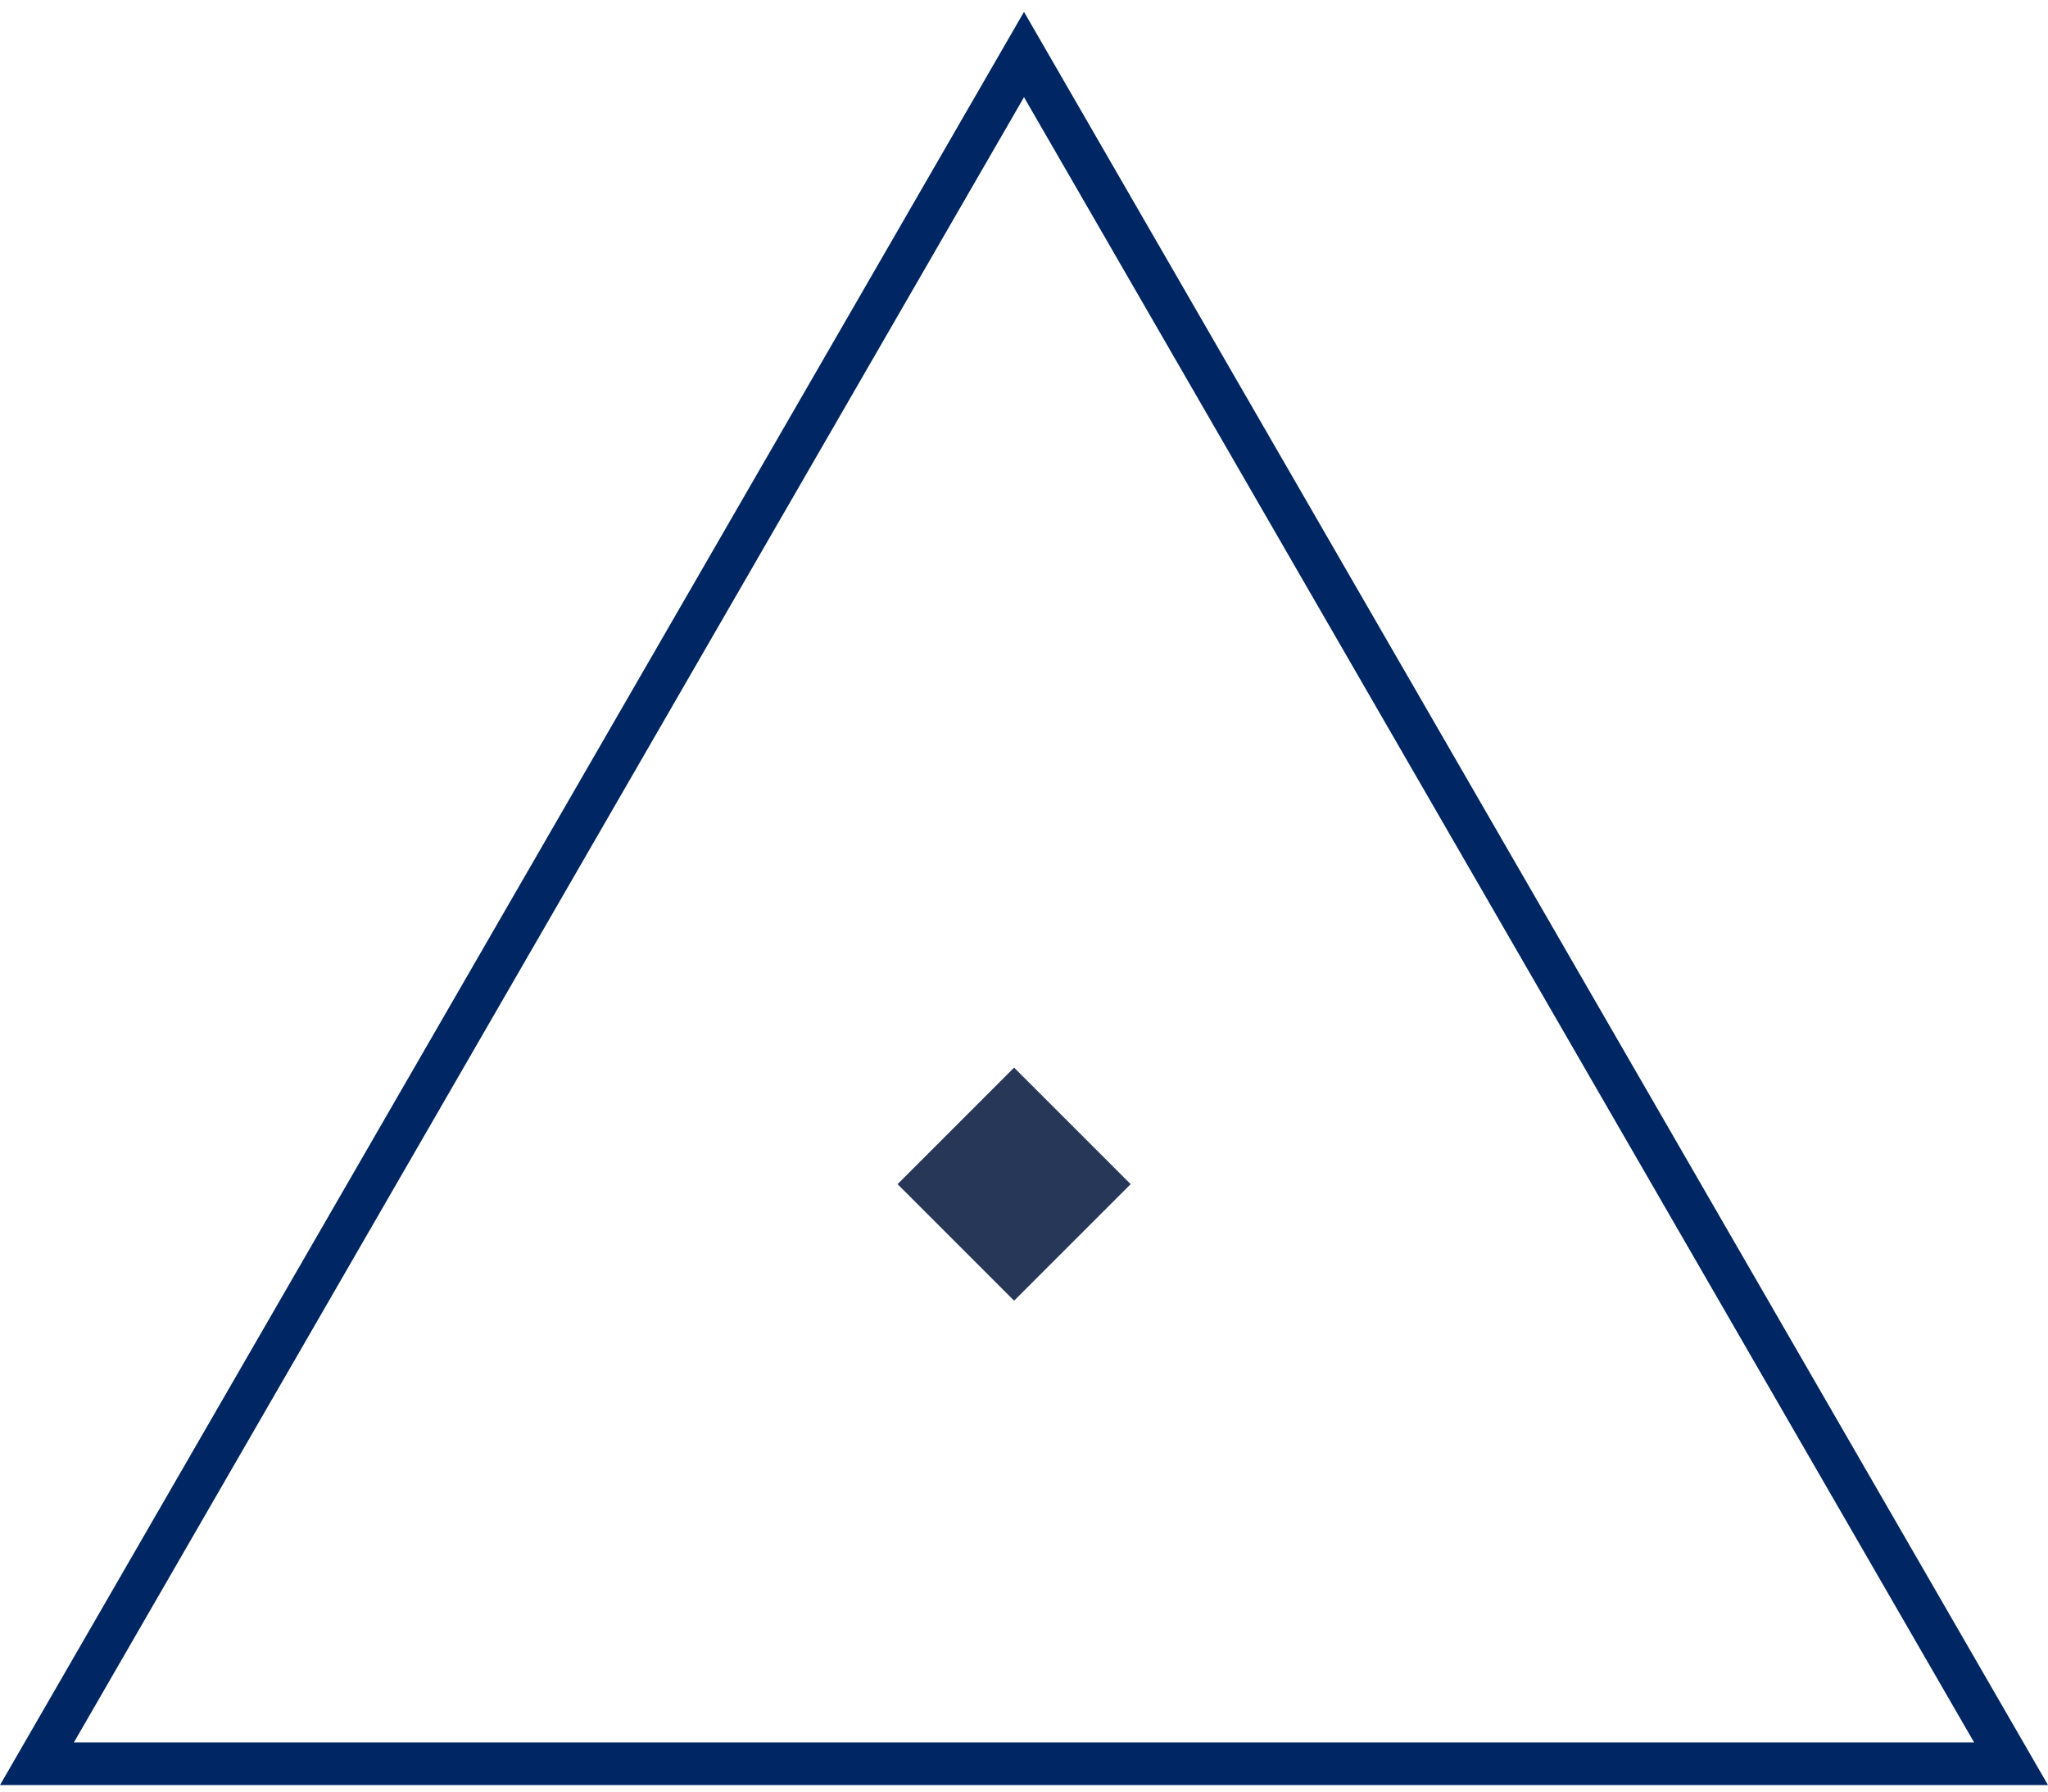 <svg width="48" height="42" viewBox="0 0 48 42" fill="none" xmlns="http://www.w3.org/2000/svg">
<path d="M0.866 41.347L24 1.278L47.134 41.347H0.866Z" stroke="#002664"/>
<path d="M23.768 30.492L21.037 27.76L23.768 25.028L26.5 27.76L23.768 30.492Z" fill="#263758"/>
</svg>
